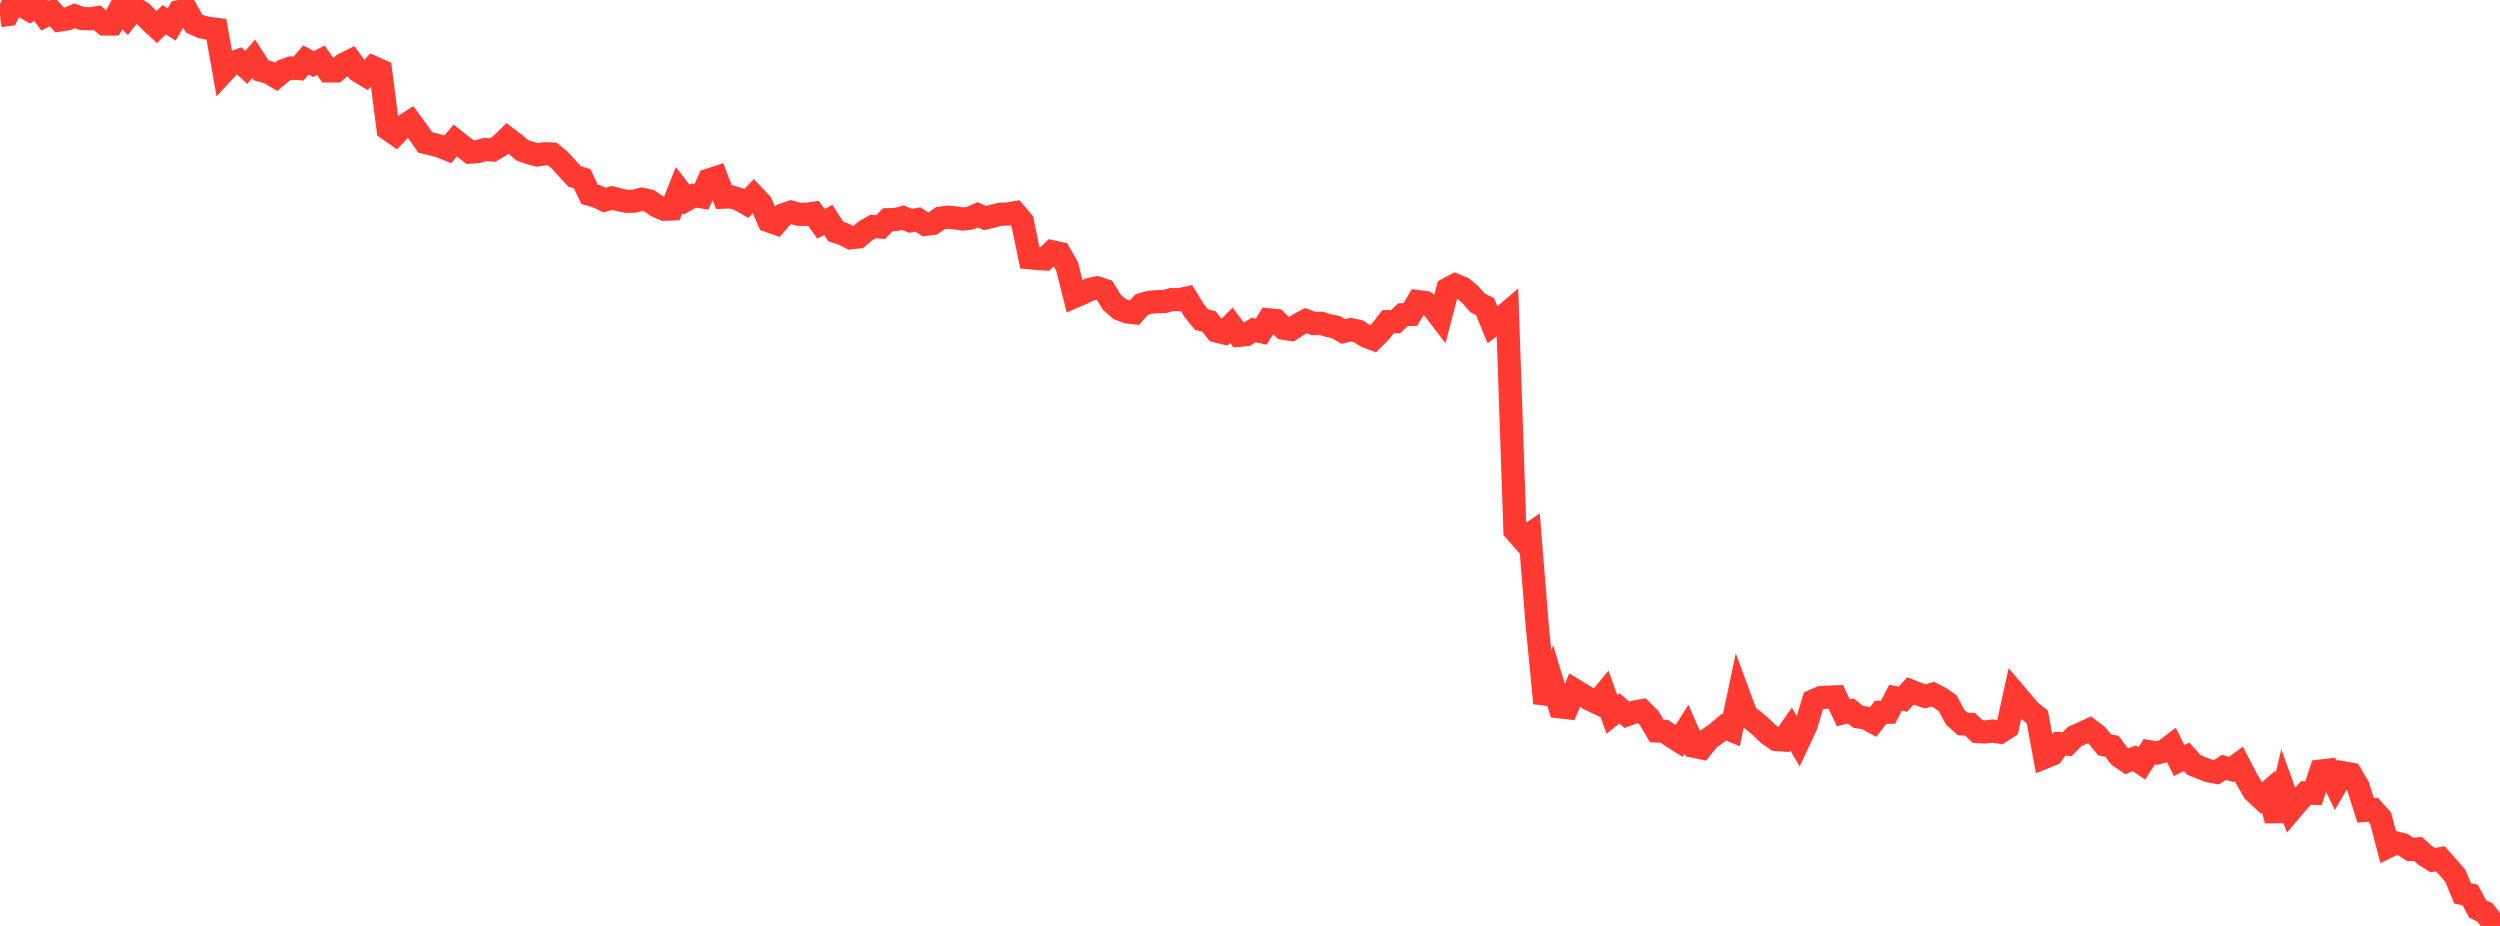 <?xml version="1.0" standalone="no"?>
<!DOCTYPE svg PUBLIC "-//W3C//DTD SVG 1.1//EN" "http://www.w3.org/Graphics/SVG/1.1/DTD/svg11.dtd">

<svg width="135" height="50" viewBox="0 0 135 50" preserveAspectRatio="none" 
  xmlns="http://www.w3.org/2000/svg"
  xmlns:xlink="http://www.w3.org/1999/xlink">


<polyline points="0.0, 0.841 0.403, 0.79 0.806, 0.0 1.209, 0.313 1.612, 0.546 2.015, 0.302 2.418, 0.852 2.821, 0.642 3.224, 1.083 3.627, 1.019 4.03, 0.854 4.433, 1.002 4.836, 1.018 5.239, 0.957 5.642, 1.296 6.045, 1.297 6.448, 0.541 6.851, 0.949 7.254, 0.432 7.657, 0.68 8.06, 1.091 8.463, 1.463 8.866, 1.068 9.269, 1.321 9.672, 0.627 10.075, 0.556 10.478, 1.269 10.881, 1.45 11.284, 1.534 11.687, 1.585 12.09, 3.859 12.493, 3.425 12.896, 3.27 13.299, 3.637 13.701, 3.174 14.104, 3.799 14.507, 3.909 14.91, 4.15 15.313, 3.811 15.716, 3.673 16.119, 3.705 16.522, 3.239 16.925, 3.458 17.328, 3.26 17.731, 3.831 18.134, 3.831 18.537, 3.484 18.94, 3.283 19.343, 3.83 19.746, 4.072 20.149, 3.638 20.552, 3.816 20.955, 6.969 21.358, 7.248 21.761, 6.835 22.164, 6.574 22.567, 7.122 22.97, 7.698 23.373, 7.789 23.776, 7.901 24.179, 8.064 24.582, 7.591 24.985, 7.912 25.388, 8.217 25.791, 8.186 26.194, 8.076 26.597, 8.102 27.0, 7.866 27.403, 7.471 27.806, 7.776 28.209, 8.12 28.612, 8.258 29.015, 8.365 29.418, 8.302 29.821, 8.316 30.224, 8.645 30.627, 9.089 31.03, 9.527 31.433, 9.648 31.836, 10.494 32.239, 10.61 32.642, 10.805 33.045, 10.685 33.448, 10.793 33.851, 10.873 34.254, 10.862 34.657, 10.758 35.06, 10.846 35.463, 11.12 35.866, 11.299 36.269, 11.286 36.672, 10.267 37.075, 10.784 37.478, 10.557 37.881, 10.627 38.284, 9.724 38.687, 9.591 39.09, 10.647 39.493, 10.633 39.896, 10.759 40.299, 10.986 40.701, 10.574 41.104, 11.002 41.507, 11.921 41.91, 12.063 42.313, 11.591 42.716, 11.456 43.119, 11.573 43.522, 11.575 43.925, 11.518 44.328, 12.085 44.731, 11.877 45.134, 12.504 45.537, 12.632 45.94, 12.842 46.343, 12.798 46.746, 12.459 47.149, 12.23 47.552, 12.26 47.955, 11.863 48.358, 11.856 48.761, 11.75 49.164, 11.924 49.567, 11.851 49.97, 12.114 50.373, 12.064 50.776, 11.784 51.179, 11.728 51.582, 11.767 51.985, 11.827 52.388, 11.781 52.791, 11.598 53.194, 11.774 53.597, 11.679 54.0, 11.571 54.403, 11.556 54.806, 11.487 55.209, 11.966 55.612, 13.922 56.015, 13.96 56.418, 13.984 56.821, 13.598 57.224, 13.687 57.627, 14.396 58.03, 16.01 58.433, 15.837 58.836, 15.63 59.239, 15.546 59.642, 15.674 60.045, 16.325 60.448, 16.679 60.851, 16.841 61.254, 16.889 61.657, 16.442 62.06, 16.33 62.463, 16.291 62.866, 16.285 63.269, 16.179 63.672, 16.183 64.075, 16.098 64.478, 16.756 64.881, 17.258 65.284, 17.361 65.687, 17.872 66.09, 17.972 66.493, 17.564 66.896, 18.105 67.299, 18.065 67.701, 17.821 68.104, 17.91 68.507, 17.27 68.91, 17.31 69.313, 17.724 69.716, 17.789 70.119, 17.532 70.522, 17.316 70.925, 17.47 71.328, 17.456 71.731, 17.58 72.134, 17.66 72.537, 17.901 72.94, 17.802 73.343, 17.885 73.746, 18.144 74.149, 18.298 74.552, 17.895 74.955, 17.371 75.358, 17.376 75.761, 16.995 76.164, 16.981 76.567, 16.287 76.97, 16.337 77.373, 16.616 77.776, 17.141 78.179, 15.606 78.582, 15.395 78.985, 15.562 79.388, 15.899 79.791, 16.359 80.194, 16.558 80.597, 17.543 81.0, 17.231 81.403, 16.89 81.806, 28.652 82.209, 29.111 82.612, 28.839 83.015, 33.824 83.418, 37.97 83.821, 36.838 84.224, 38.169 84.627, 38.214 85.03, 37.273 85.433, 37.518 85.836, 37.756 86.239, 37.946 86.642, 37.457 87.045, 38.582 87.448, 38.251 87.851, 38.599 88.254, 38.456 88.657, 38.38 89.06, 38.78 89.463, 39.472 89.866, 39.487 90.269, 39.758 90.672, 40.012 91.075, 39.38 91.478, 40.3 91.881, 40.385 92.284, 39.885 92.687, 39.609 93.09, 39.267 93.493, 39.434 93.896, 37.527 94.299, 38.62 94.701, 38.919 95.104, 39.263 95.507, 39.652 95.91, 39.933 96.313, 39.963 96.716, 39.371 97.119, 40.052 97.522, 39.193 97.925, 37.846 98.328, 37.669 98.731, 37.648 99.134, 37.632 99.537, 38.489 99.94, 38.388 100.343, 38.712 100.746, 38.77 101.149, 38.988 101.552, 38.464 101.955, 38.462 102.358, 37.679 102.761, 37.756 103.164, 37.311 103.567, 37.47 103.97, 37.603 104.373, 37.488 104.776, 37.694 105.179, 37.976 105.582, 38.739 105.985, 39.092 106.388, 39.114 106.791, 39.503 107.194, 39.527 107.597, 39.477 108.0, 39.537 108.403, 39.278 108.806, 37.445 109.209, 37.919 109.612, 38.396 110.015, 38.715 110.418, 40.89 110.821, 40.727 111.224, 40.158 111.627, 40.186 112.03, 39.772 112.433, 39.596 112.836, 39.41 113.239, 39.714 113.642, 40.218 114.045, 40.3 114.448, 40.832 114.851, 41.108 115.254, 40.952 115.657, 41.222 116.06, 40.595 116.463, 40.666 116.866, 40.558 117.269, 40.252 117.672, 41.067 118.075, 40.867 118.478, 41.311 118.881, 41.47 119.284, 41.628 119.687, 41.702 120.09, 41.44 120.493, 41.549 120.896, 41.253 121.299, 42.027 121.701, 42.727 122.104, 43.103 122.507, 42.755 122.91, 44.31 123.313, 42.63 123.716, 43.739 124.119, 43.266 124.522, 42.82 124.925, 42.836 125.328, 41.636 125.731, 41.588 126.134, 42.416 126.537, 41.73 126.94, 41.801 127.343, 42.486 127.746, 43.759 128.149, 43.727 128.552, 44.181 128.955, 45.711 129.358, 45.511 129.761, 45.616 130.164, 45.872 130.567, 45.84 130.97, 46.199 131.373, 46.447 131.776, 46.372 132.179, 46.822 132.582, 47.287 132.985, 48.248 133.388, 48.327 133.791, 49.08 134.194, 49.278 134.597, 49.812 135.0, 50.0" fill="none" stroke="#ff3a33" stroke-width="1.25"/>

</svg>